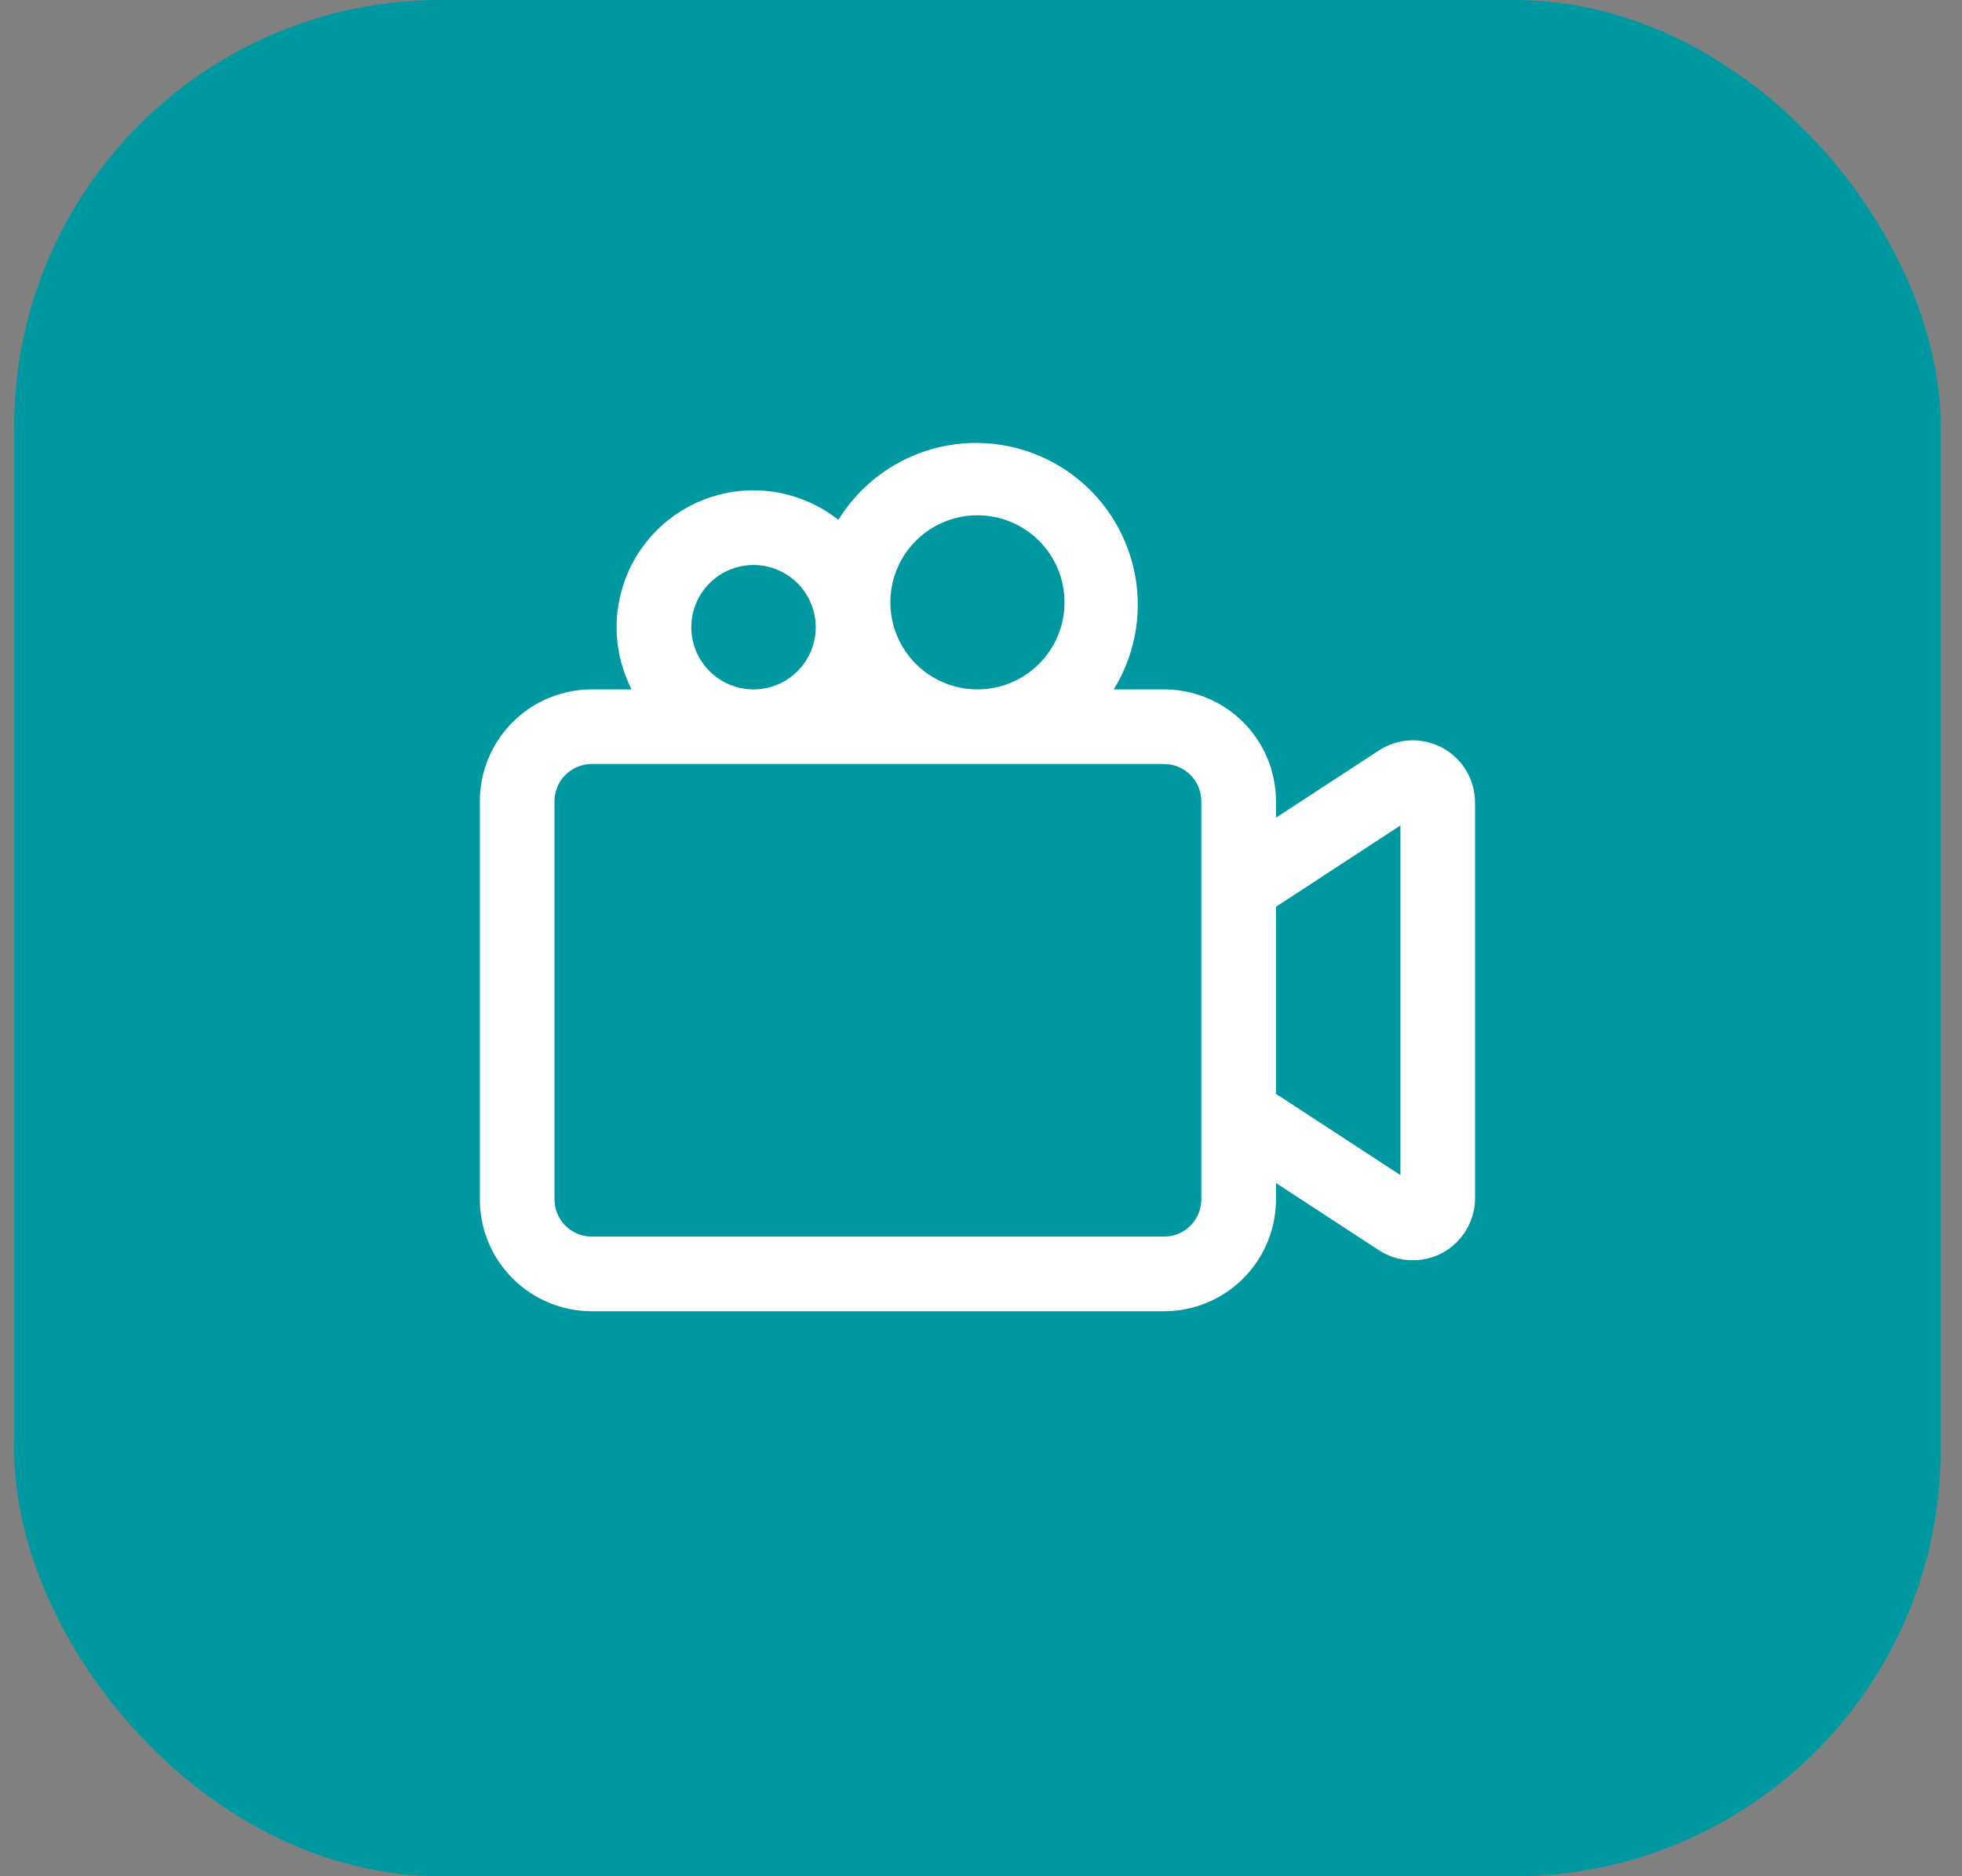 <svg width="46" height="44" viewBox="0 0 46 44" fill="none" xmlns="http://www.w3.org/2000/svg">
<rect x="0" y="0" width="46" height="44" fill="#808080" stroke="none"/>
<rect x="0.333" width="45.167" height="44" rx="10" fill="#00BEC8"/>
<rect x="0.333" width="45.167" height="44" rx="10" fill="black" fill-opacity="0.2"/>
<path d="M26.113 16.167C26.64 15.311 26.806 14.28 26.573 13.302C26.34 12.323 25.729 11.477 24.872 10.95C24.016 10.423 22.985 10.257 22.007 10.49C21.029 10.723 20.183 11.335 19.656 12.191C19.081 11.737 18.369 11.492 17.637 11.499C16.904 11.505 16.197 11.762 15.63 12.226C15.064 12.691 14.674 13.335 14.524 14.052C14.375 14.768 14.475 15.515 14.808 16.167H13.874C13.178 16.167 12.51 16.444 12.018 16.936C11.526 17.428 11.25 18.096 11.25 18.792V28.125C11.25 28.821 11.526 29.489 12.019 29.981C12.511 30.474 13.179 30.75 13.875 30.75H27.291C27.988 30.75 28.655 30.474 29.148 29.981C29.64 29.489 29.916 28.821 29.916 28.125V27.743L32.327 29.318C32.547 29.461 32.801 29.543 33.064 29.554C33.327 29.565 33.587 29.505 33.819 29.38C34.05 29.255 34.243 29.07 34.377 28.844C34.512 28.618 34.583 28.36 34.583 28.097V18.82C34.583 18.557 34.512 18.299 34.377 18.073C34.243 17.848 34.05 17.663 33.819 17.538C33.587 17.412 33.327 17.352 33.064 17.363C32.801 17.374 32.547 17.456 32.327 17.6L29.916 19.175V18.792C29.916 18.096 29.64 17.428 29.148 16.936C28.655 16.444 27.988 16.167 27.291 16.167H26.113ZM20.875 14.125C20.875 13.584 21.09 13.065 21.473 12.682C21.856 12.299 22.375 12.084 22.916 12.084C23.458 12.084 23.977 12.299 24.36 12.682C24.743 13.065 24.958 13.584 24.958 14.125C24.958 14.667 24.743 15.186 24.36 15.569C23.977 15.952 23.458 16.167 22.916 16.167C22.375 16.167 21.856 15.952 21.473 15.569C21.09 15.186 20.875 14.667 20.875 14.125ZM29.916 21.265L32.833 19.358V27.557L29.916 25.652V21.265ZM19.125 14.709C19.125 15.095 18.971 15.466 18.698 15.74C18.424 16.013 18.053 16.167 17.666 16.167C17.28 16.167 16.909 16.013 16.635 15.74C16.362 15.466 16.208 15.095 16.208 14.709C16.208 14.322 16.362 13.951 16.635 13.677C16.909 13.404 17.28 13.25 17.666 13.25C18.053 13.25 18.424 13.404 18.698 13.677C18.971 13.951 19.125 14.322 19.125 14.709ZM13.875 17.917H27.291C27.523 17.917 27.746 18.009 27.91 18.173C28.074 18.337 28.166 18.56 28.166 18.792V28.125C28.166 28.357 28.074 28.58 27.91 28.744C27.746 28.908 27.523 29 27.291 29H13.875C13.643 29 13.42 28.908 13.256 28.744C13.092 28.58 13 28.357 13 28.125V18.792C13 18.56 13.092 18.337 13.256 18.173C13.42 18.009 13.643 17.917 13.875 17.917Z" fill="white"/>
</svg>
